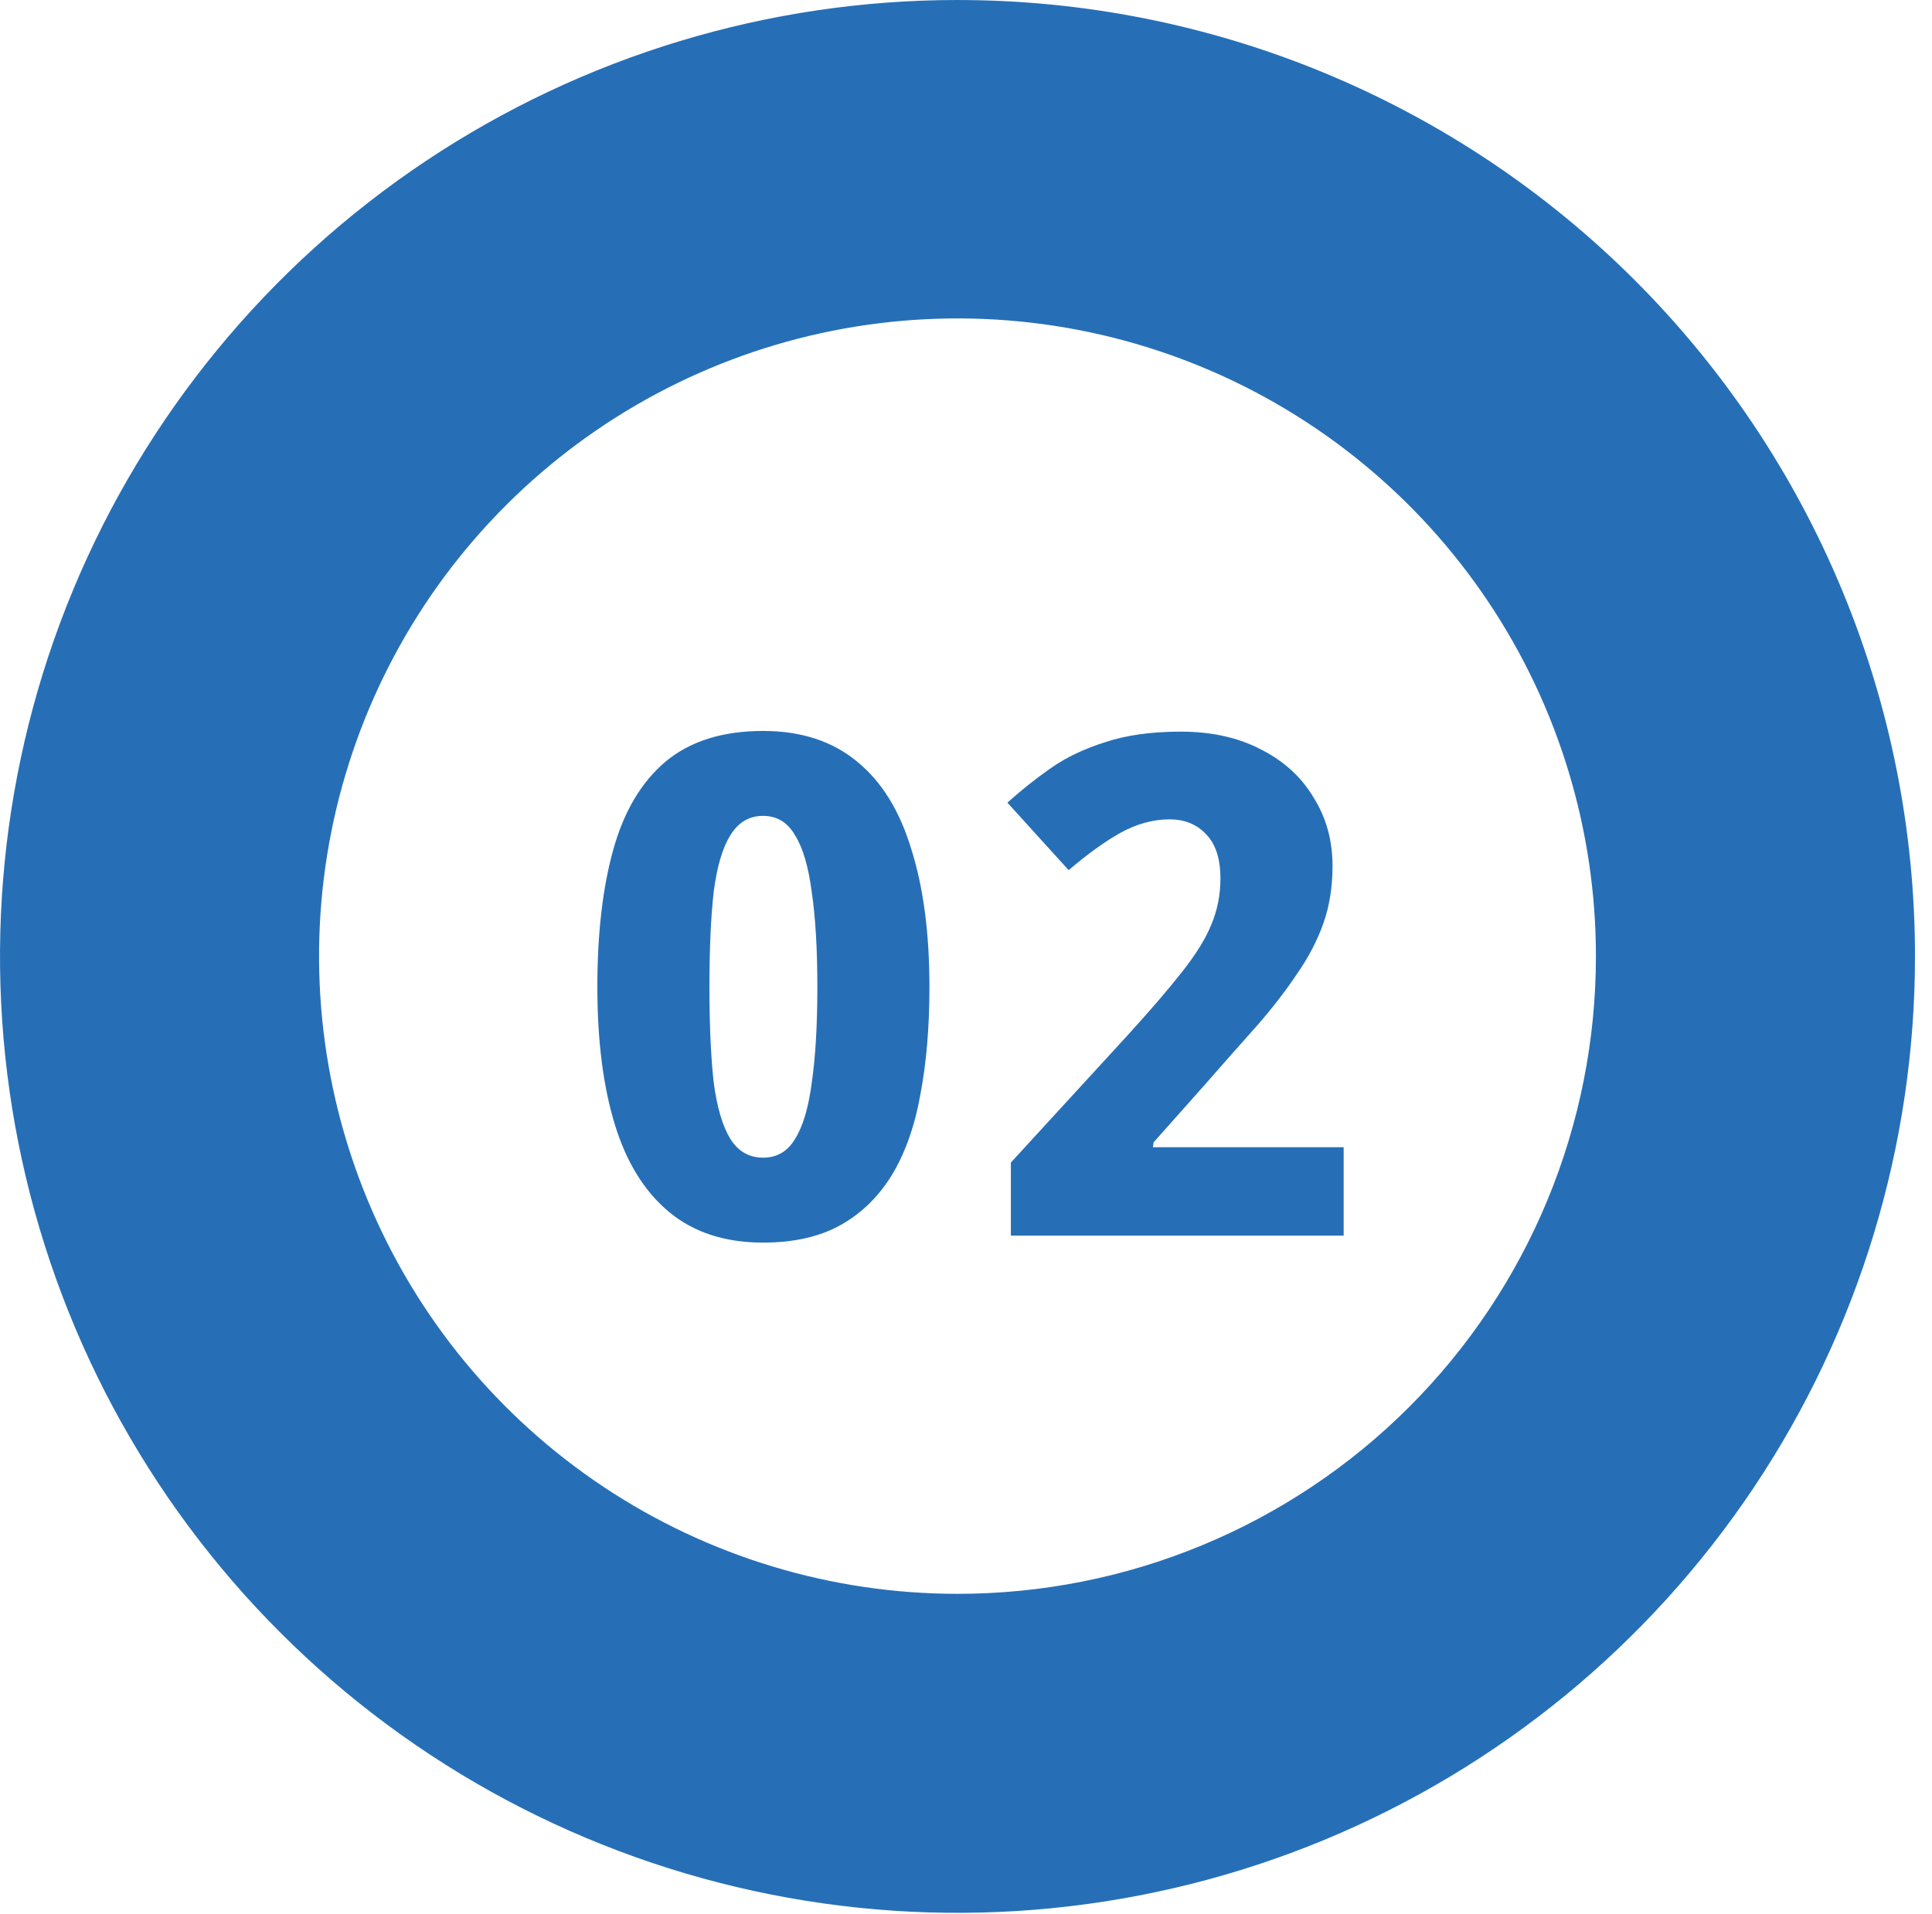 <svg fill="none" height="110" viewBox="0 0 111 110" width="111" xmlns="http://www.w3.org/2000/svg"><g fill="#266fb7"><path d="m55.028 0c-10.882-.003-21.52 3.217-30.569 9.255-9.049 6.037-16.102 14.62-20.268 24.663-4.166 10.043-5.256 21.094-3.134 31.756 2.122 10.662 7.362 20.456 15.056 28.142 7.694 7.687 17.498 12.921 28.171 15.041 10.673 2.12 21.735 1.03 31.787-3.131 10.053-4.162 18.644-11.208 24.688-20.248 6.043-9.04 9.267-19.668 9.264-30.538 0-7.215-1.422-14.359-4.186-21.024s-6.815-12.722-11.921-17.824-11.169-9.148-17.841-11.909-13.823-4.182-21.046-4.182zm0 91.582c-7.255.003-14.348-2.143-20.383-6.167s-10.738-9.746-13.517-16.441-3.507-14.063-2.094-21.173 4.905-13.64 10.035-18.766c5.129-5.126 11.665-8.618 18.78-10.033 7.116-1.415 14.492-.691 21.195 2.082 6.703 2.773 12.433 7.47 16.464 13.496 4.031 6.026 6.183 13.111 6.183 20.359.002 4.811-.945 9.576-2.786 14.021-1.841 4.446-4.542 8.485-7.946 11.888s-7.447 6.102-11.896 7.944c-4.449 1.842-9.218 2.79-14.034 2.79z"/><path d="m53.4 56.72c0 2.293-.173 4.347-.52 6.16-.32 1.813-.867 3.36-1.64 4.64-.773 1.253-1.76 2.213-2.96 2.88s-2.68 1-4.44 1c-2.187 0-3.987-.587-5.4-1.76s-2.453-2.853-3.12-5.04-1-4.813-1-7.88c0-3.093.307-5.733.92-7.92s1.613-3.867 3-5.04c1.413-1.173 3.28-1.76 5.6-1.76 2.187 0 3.987.587 5.4 1.76 1.413 1.147 2.453 2.827 3.12 5.04.693 2.187 1.04 4.827 1.04 7.92zm-12.64 0c0 2.16.08 3.973.24 5.44.187 1.44.507 2.533.96 3.28.453.72 1.08 1.08 1.88 1.08s1.413-.36 1.84-1.08c.453-.72.773-1.8.96-3.24.213-1.467.32-3.293.32-5.48s-.107-4-.32-5.44c-.187-1.467-.507-2.56-.96-3.28-.427-.747-1.04-1.12-1.84-1.12s-1.427.373-1.88 1.12c-.453.72-.773 1.813-.96 3.28-.16 1.44-.24 3.253-.24 5.44zm36.438 14.28h-19.12v-4.2l6.64-7.24c1.36-1.493 2.427-2.733 3.2-3.72.8-1.013 1.36-1.92 1.68-2.72.347-.827.52-1.707.52-2.64 0-1.147-.28-2-.84-2.56-.533-.56-1.227-.84-2.08-.84-.933 0-1.867.253-2.8.76-.907.507-1.907 1.227-3 2.16l-3.52-3.88c.8-.72 1.64-1.387 2.52-2s1.92-1.107 3.12-1.48c1.2-.4 2.64-.6 4.32-.6 1.787 0 3.333.347 4.64 1.04 1.307.667 2.307 1.587 3 2.76.72 1.147 1.08 2.453 1.08 3.92 0 1.2-.173 2.293-.52 3.28s-.853 1.96-1.52 2.92c-.64.96-1.413 1.96-2.32 3-.907 1.013-1.92 2.16-3.04 3.44l-2.88 3.24-.04.28h10.96z"/></g></svg>
